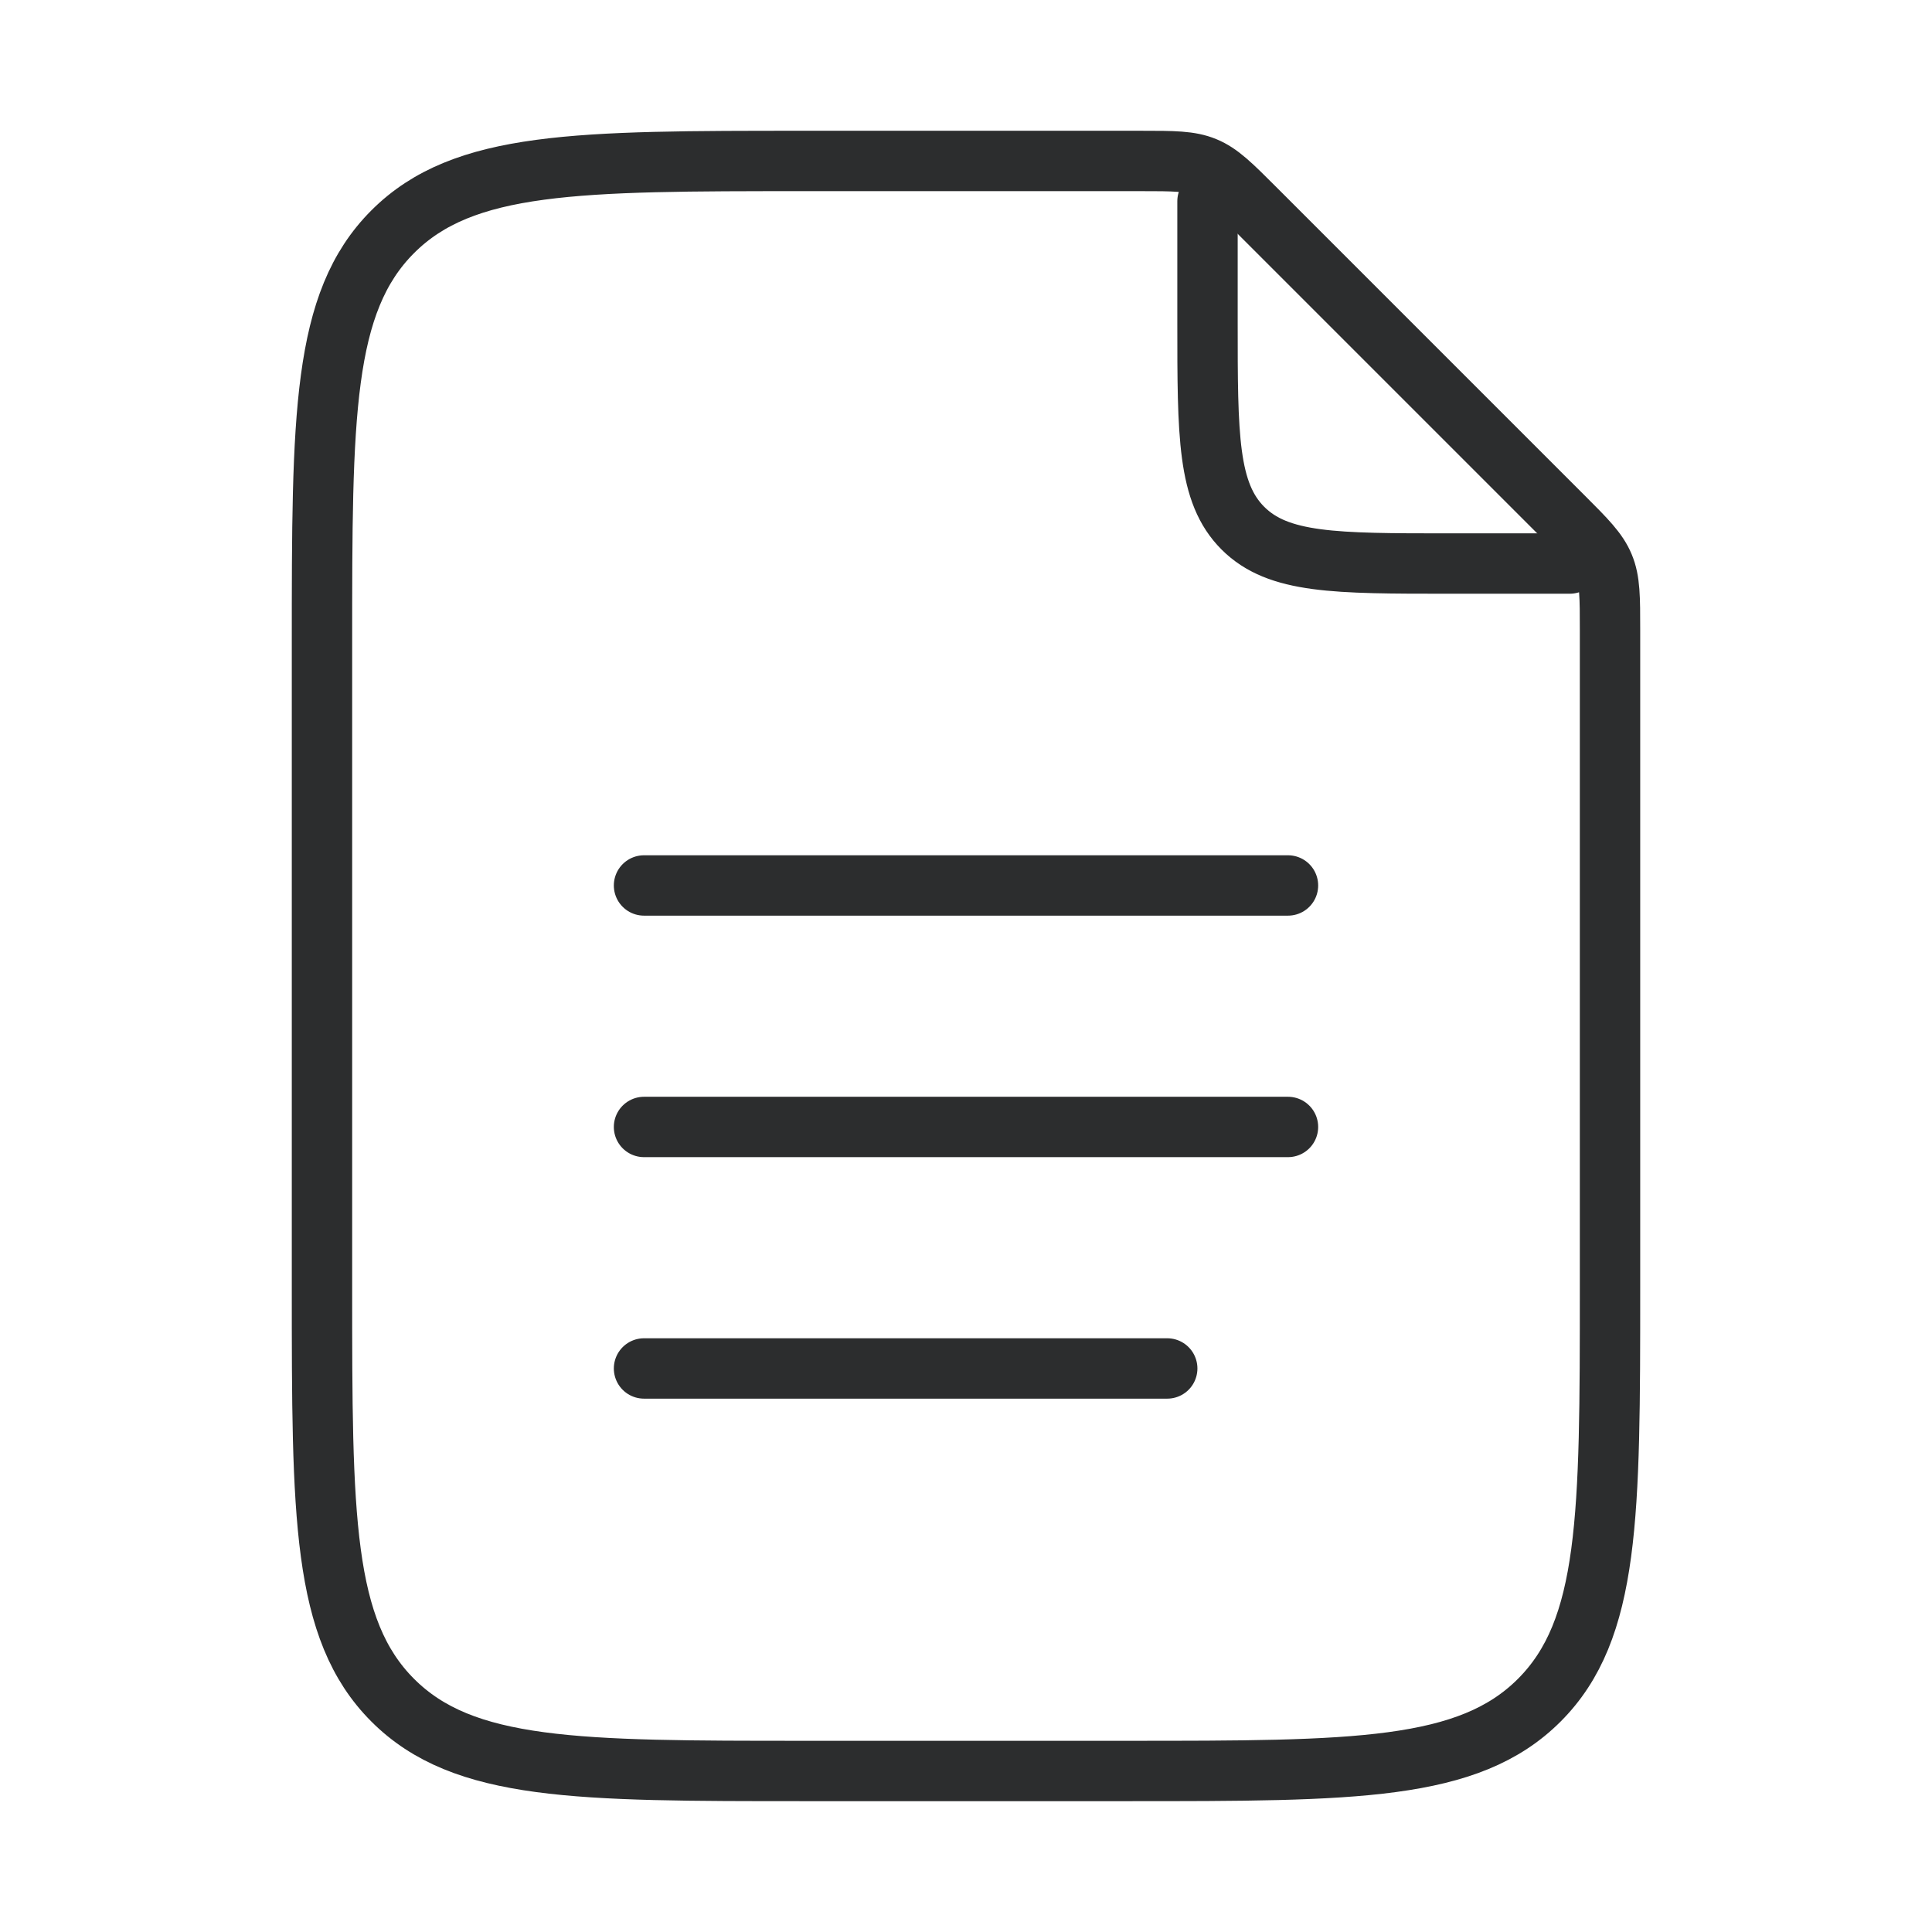 <svg width="32" height="32" viewBox="0 0 32 32" fill="none" xmlns="http://www.w3.org/2000/svg">
<path d="M20 3.334V5.334C20 7.22 20 8.162 20.586 8.748C21.172 9.334 22.114 9.334 24 9.334H26" stroke="#2C2D2E" stroke-linecap="round" stroke-linejoin="round"/>
<path d="M5.333 21.333V10.666C5.333 6.895 5.333 5.009 6.505 3.838C7.676 2.666 9.562 2.666 13.333 2.666H18.895C19.44 2.666 19.713 2.666 19.958 2.768C20.203 2.869 20.396 3.062 20.781 3.447L25.886 8.552C26.271 8.937 26.464 9.13 26.565 9.375C26.667 9.62 26.667 9.892 26.667 10.437V21.333C26.667 25.104 26.667 26.989 25.495 28.161C24.323 29.333 22.438 29.333 18.667 29.333H13.333C9.562 29.333 7.676 29.333 6.505 28.161C5.333 26.989 5.333 25.104 5.333 21.333Z" stroke="#2C2D2E" stroke-linecap="round" stroke-linejoin="round"/>
<path d="M10.667 14.666H21.333M10.667 18.666H21.333M10.667 22.666H19.333" stroke="#2C2D2E" stroke-linecap="round" stroke-linejoin="round"/>
</svg>

